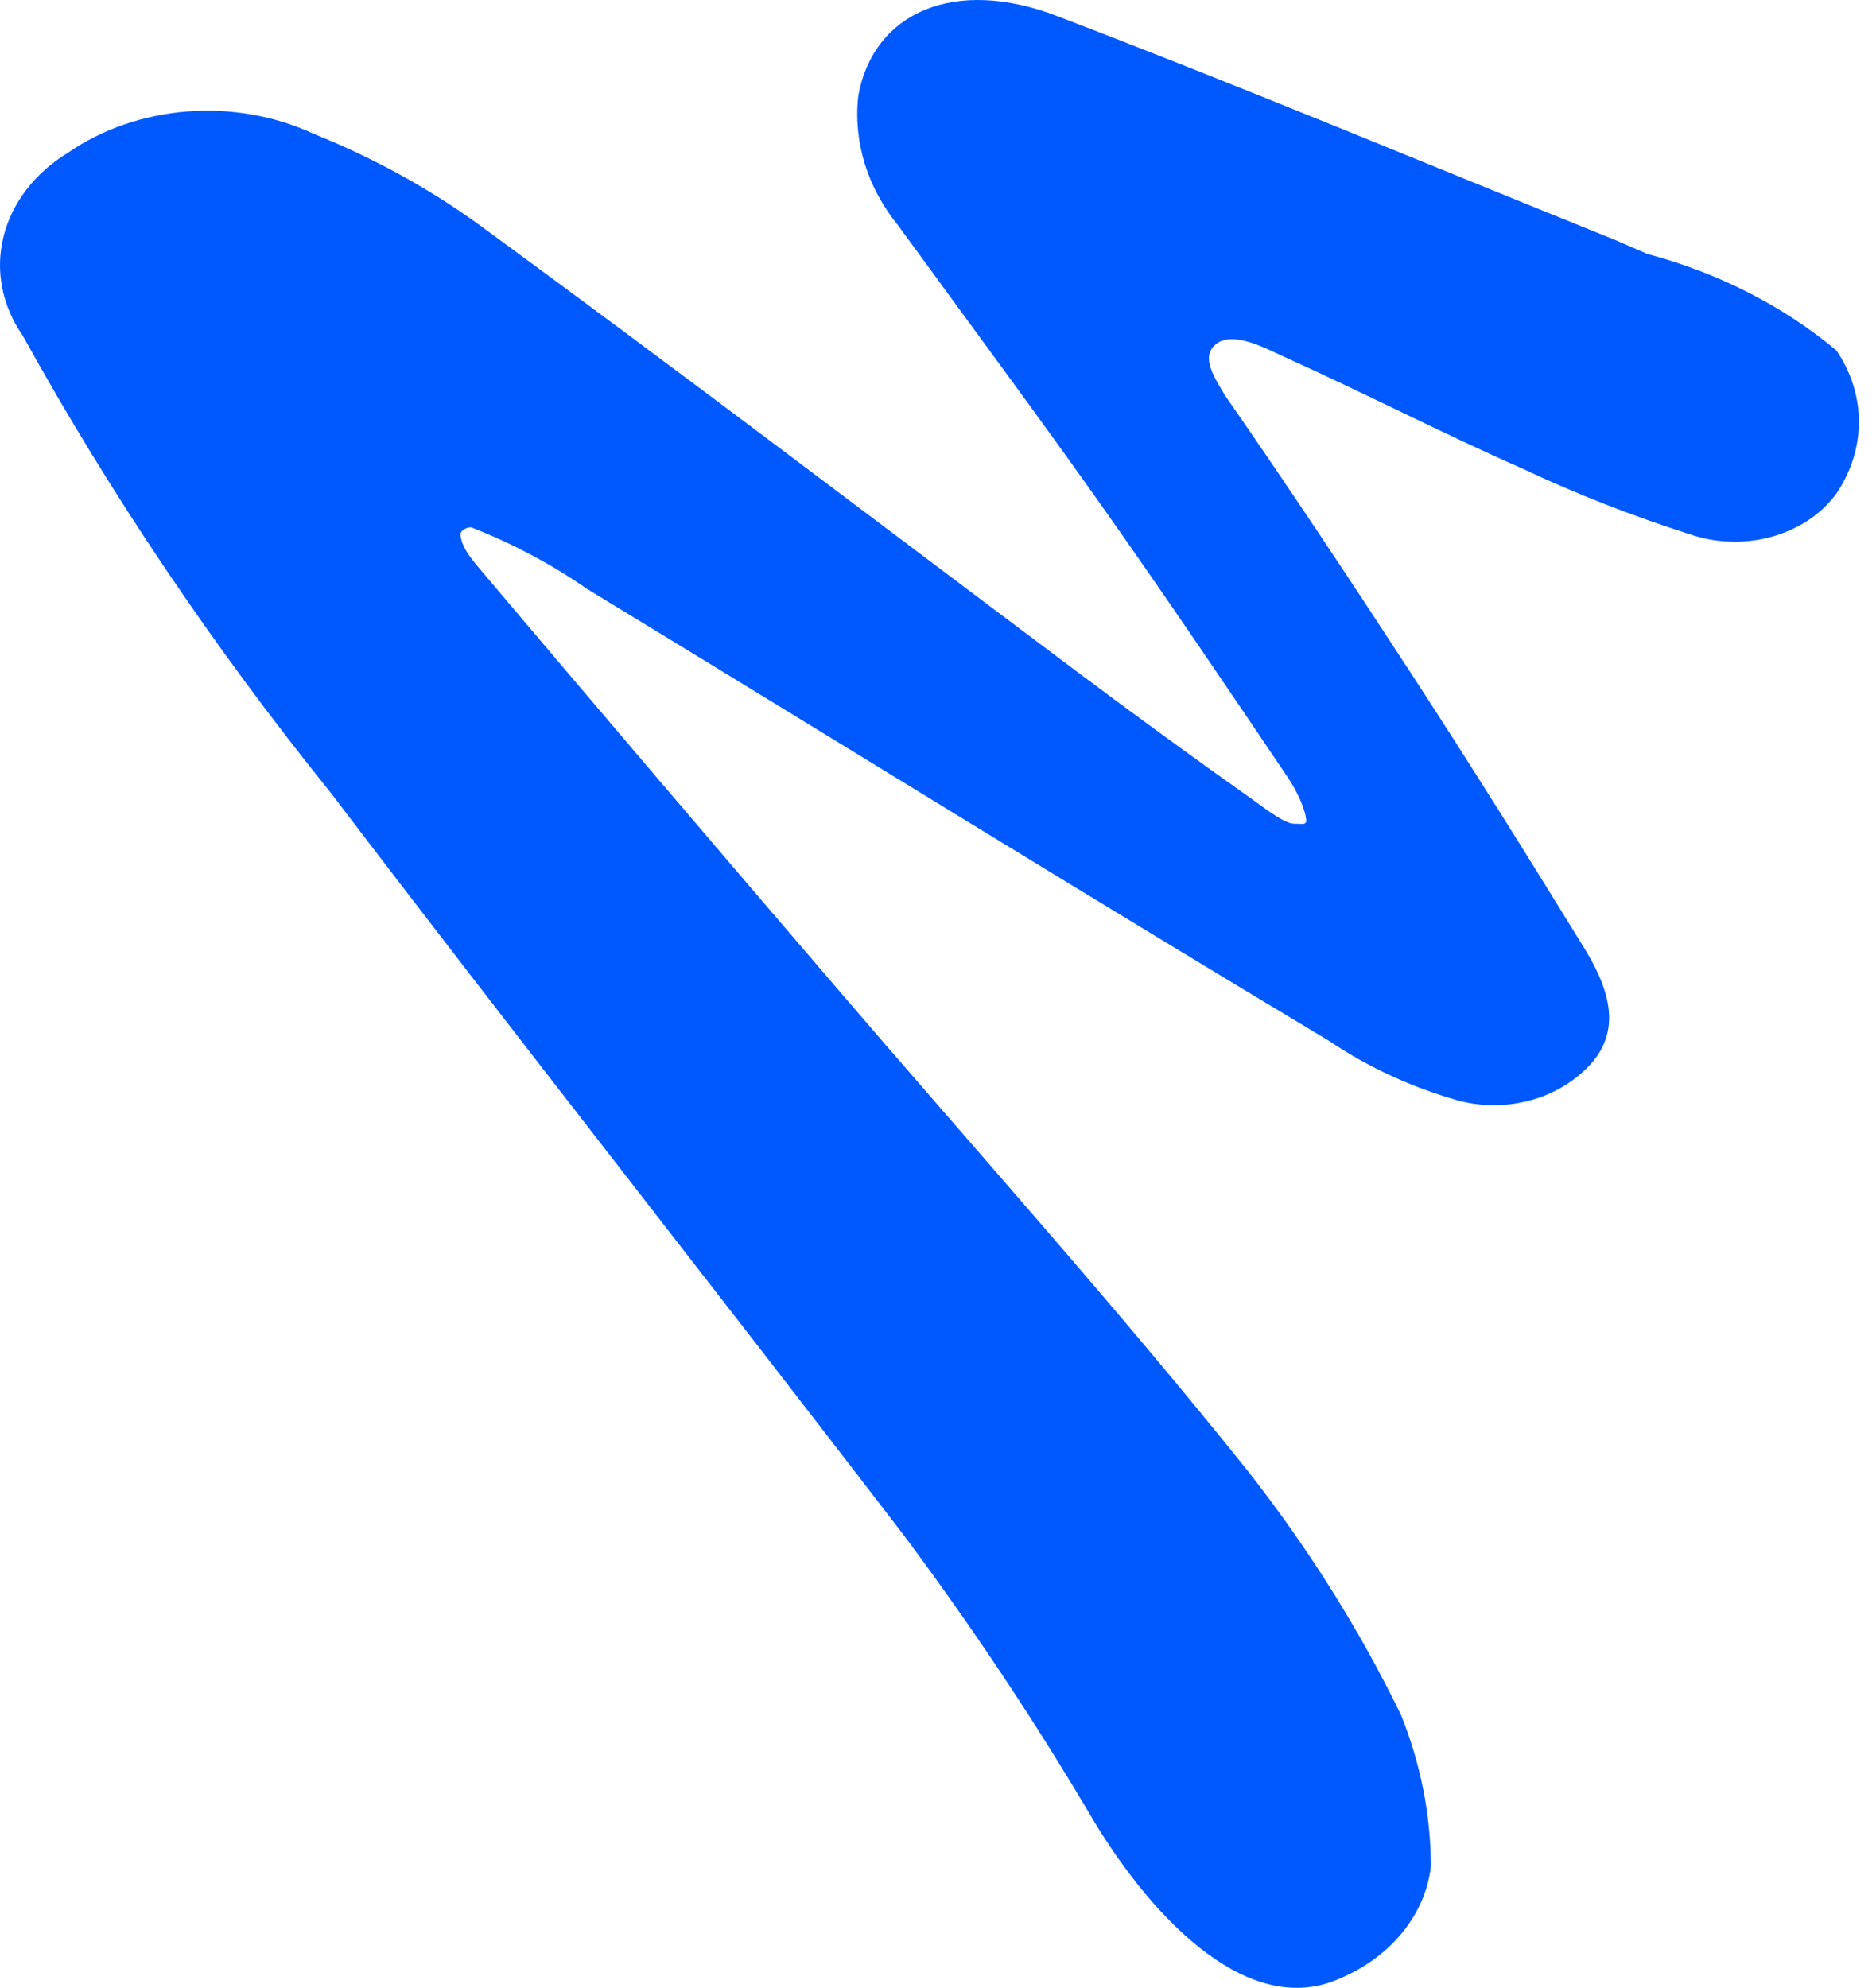 <svg width="84" height="89" viewBox="0 0 84 89" fill="none" xmlns="http://www.w3.org/2000/svg">
<path id="Vector" d="M58.488 36.791C58.488 36.294 58.074 35.417 57.661 34.803C54.939 30.77 52.217 26.738 49.391 22.734C46.566 18.73 43.223 14.23 40.226 10.109C38.831 8.402 38.196 6.331 38.434 4.264C39.123 0.553 42.741 -1.054 47.358 0.728C55.766 3.943 64.001 7.391 72.339 10.752L73.752 11.366C76.942 12.217 79.847 13.7 82.229 15.691C82.888 16.665 83.234 17.768 83.234 18.891C83.234 20.014 82.888 21.117 82.229 22.091C81.562 23.013 80.529 23.703 79.316 24.035C78.103 24.367 76.789 24.32 75.613 23.903C73.051 23.085 70.563 22.109 68.17 20.981C64.587 19.402 61.141 17.62 57.454 15.954C56.627 15.574 55.214 14.814 54.456 15.399C53.698 15.983 54.456 17.006 54.835 17.678C57.695 21.799 60.486 26.007 63.208 30.186C65.93 34.365 68.411 38.34 70.927 42.431C72.27 44.623 72.822 46.756 70.203 48.51C69.531 48.957 68.743 49.261 67.904 49.399C67.065 49.536 66.199 49.502 65.379 49.298C63.255 48.703 61.272 47.792 59.522 46.61C48.358 39.918 37.366 33.108 26.271 26.358C24.692 25.26 22.955 24.337 21.102 23.611C21 23.609 20.9 23.633 20.814 23.68C20.728 23.727 20.66 23.794 20.62 23.874C20.62 24.458 21.102 25.013 21.516 25.51C26.753 31.706 32.014 37.882 37.297 44.038C43.499 51.286 49.943 58.446 55.835 65.81C58.55 69.263 60.858 72.933 62.726 76.769C63.608 78.951 64.062 81.242 64.07 83.549C63.951 84.611 63.515 85.629 62.804 86.508C62.092 87.388 61.129 88.099 60.004 88.575C56.007 90.387 51.734 86.091 48.978 81.532C46.398 77.146 43.557 72.874 40.467 68.732C31.956 57.627 23.238 46.581 14.796 35.476C9.562 28.982 4.953 22.141 1.014 15.019C0.086 13.686 -0.219 12.107 0.157 10.593C0.533 9.078 1.564 7.738 3.047 6.836C4.572 5.784 6.432 5.142 8.39 4.991C10.348 4.84 12.315 5.187 14.039 5.989C16.737 7.073 19.251 8.459 21.516 10.109C30.509 16.685 39.33 23.406 48.22 30.069C50.873 32.056 53.56 34.014 56.248 35.914C56.765 36.294 57.557 36.878 57.937 36.878C58.316 36.878 58.419 36.937 58.488 36.791Z" fill="#0059FF"/>
</svg>
